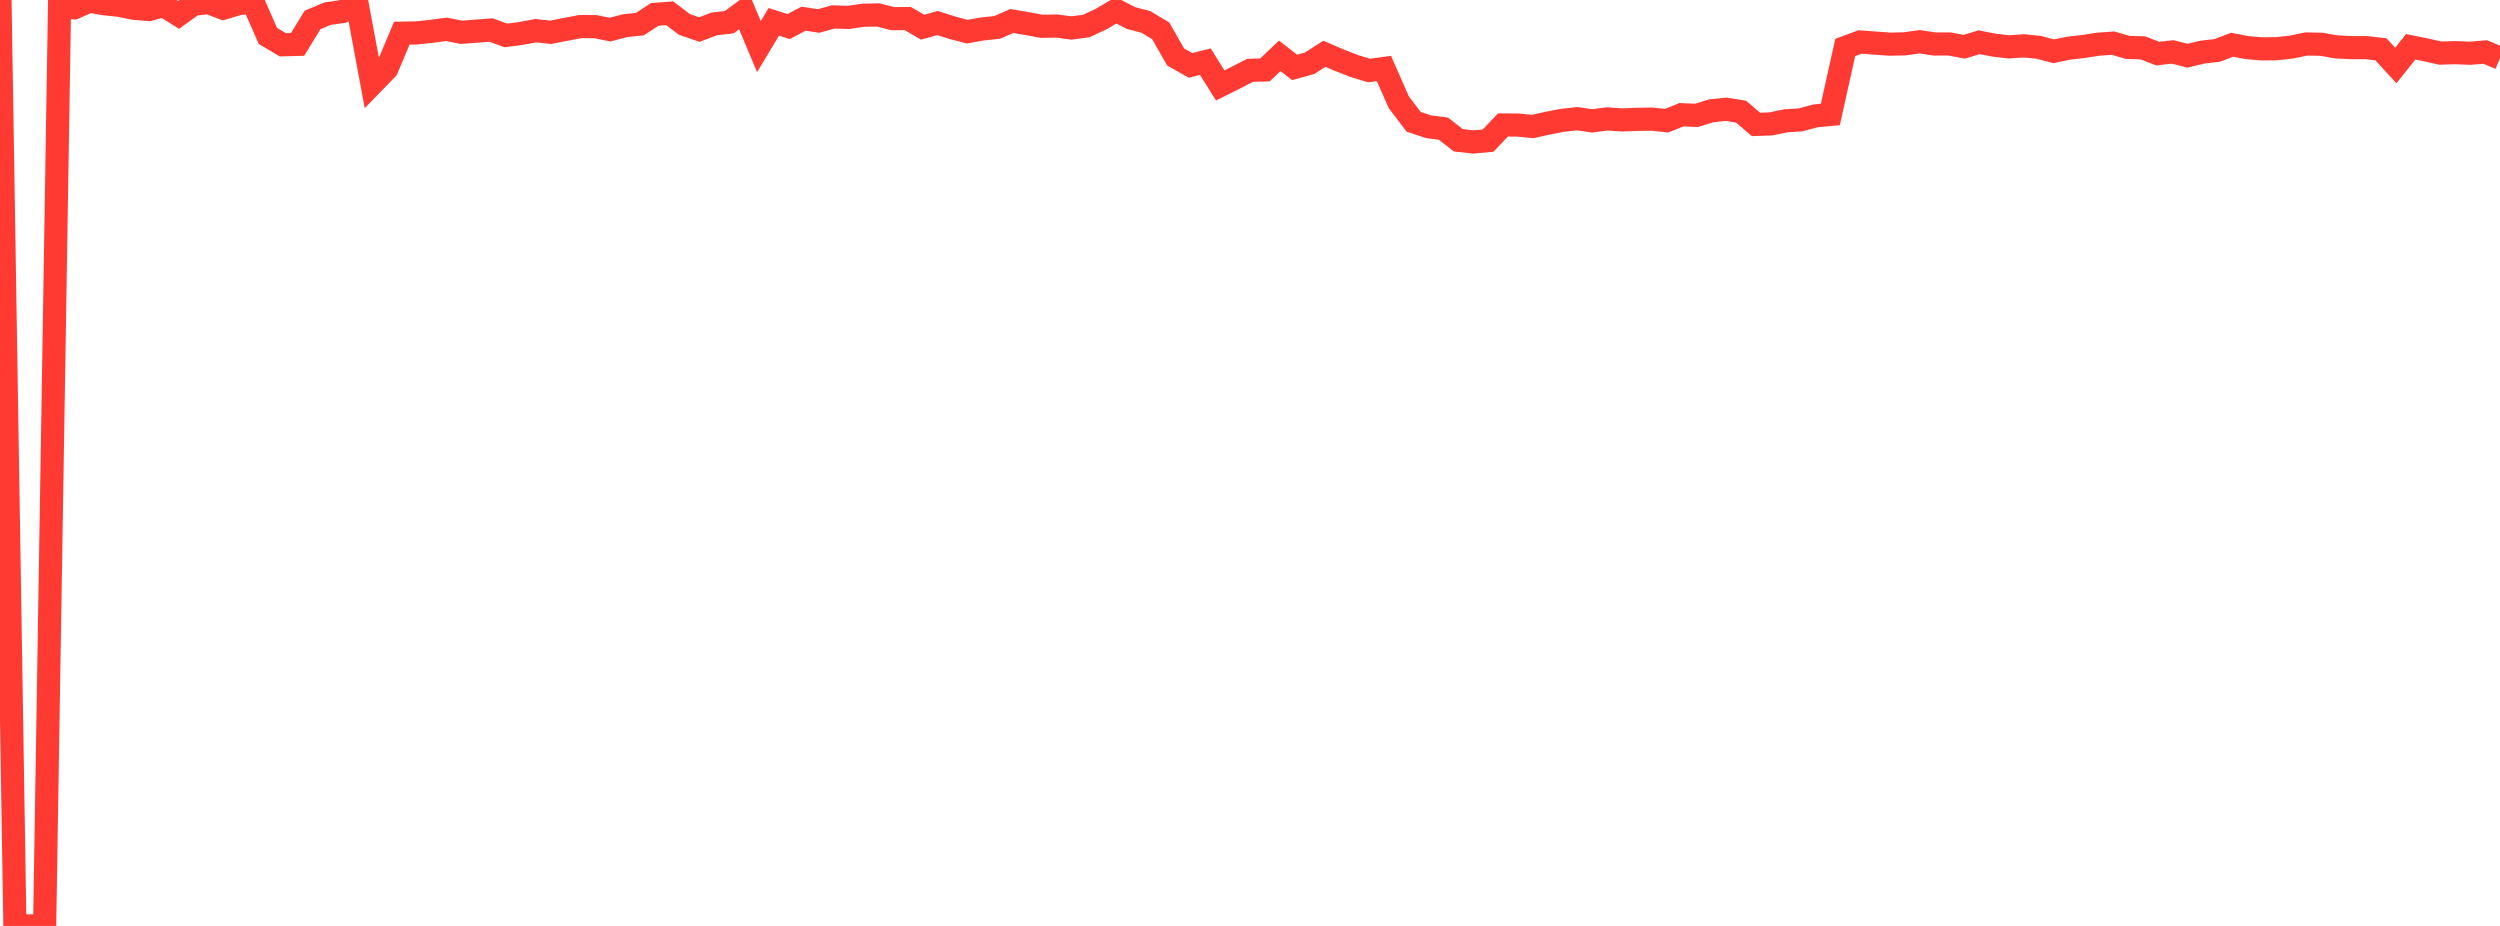 <?xml version="1.0" standalone="no"?>
<!DOCTYPE svg PUBLIC "-//W3C//DTD SVG 1.1//EN" "http://www.w3.org/Graphics/SVG/1.1/DTD/svg11.dtd">

<svg width="135" height="50" viewBox="0 0 135 50" preserveAspectRatio="none" 
  xmlns="http://www.w3.org/2000/svg"
  xmlns:xlink="http://www.w3.org/1999/xlink">


<polyline points="0.0, 0.0 0.804, 49.997 1.607, 50.0 2.411, 49.994 3.214, 0.343 4.018, 0.419 4.821, 0.064 5.625, 0.202 6.429, 0.284 7.232, 0.447 8.036, 0.515 8.839, 0.303 9.643, 0.805 10.446, 0.229 11.25, 0.14 12.054, 0.443 12.857, 0.203 13.661, 0.102 14.464, 1.937 15.268, 2.418 16.071, 2.397 16.875, 1.079 17.679, 0.74 18.482, 0.625 19.286, 0.223 20.089, 4.539 20.893, 3.71 21.696, 1.792 22.5, 1.778 23.304, 1.692 24.107, 1.583 24.911, 1.743 25.714, 1.682 26.518, 1.622 27.321, 1.913 28.125, 1.808 28.929, 1.657 29.732, 1.744 30.536, 1.588 31.339, 1.435 32.143, 1.438 32.946, 1.599 33.75, 1.387 34.554, 1.302 35.357, 0.778 36.161, 0.715 36.964, 1.323 37.768, 1.596 38.571, 1.29 39.375, 1.2 40.179, 0.604 40.982, 2.516 41.786, 1.178 42.589, 1.435 43.393, 1.008 44.196, 1.134 45.0, 0.914 45.804, 0.941 46.607, 0.825 47.411, 0.805 48.214, 1.009 49.018, 1.002 49.821, 1.467 50.625, 1.245 51.429, 1.5 52.232, 1.71 53.036, 1.566 53.839, 1.482 54.643, 1.134 55.446, 1.271 56.25, 1.421 57.054, 1.405 57.857, 1.511 58.661, 1.404 59.464, 1.027 60.268, 0.556 61.071, 0.974 61.875, 1.182 62.679, 1.665 63.482, 3.075 64.286, 3.531 65.089, 3.331 65.893, 4.615 66.696, 4.213 67.5, 3.799 68.304, 3.778 69.107, 3.016 69.911, 3.641 70.714, 3.418 71.518, 2.905 72.321, 3.25 73.125, 3.564 73.929, 3.808 74.732, 3.698 75.536, 5.524 76.339, 6.578 77.143, 6.844 77.946, 6.948 78.75, 7.576 79.554, 7.666 80.357, 7.593 81.161, 6.749 81.964, 6.752 82.768, 6.831 83.571, 6.652 84.375, 6.498 85.179, 6.409 85.982, 6.527 86.786, 6.42 87.589, 6.477 88.393, 6.445 89.196, 6.432 90.0, 6.517 90.804, 6.194 91.607, 6.231 92.411, 5.984 93.214, 5.899 94.018, 6.029 94.821, 6.718 95.625, 6.692 96.429, 6.525 97.232, 6.473 98.036, 6.257 98.839, 6.181 99.643, 2.564 100.446, 2.266 101.25, 2.326 102.054, 2.385 102.857, 2.367 103.661, 2.254 104.464, 2.376 105.268, 2.373 106.071, 2.525 106.875, 2.28 107.679, 2.438 108.482, 2.532 109.286, 2.476 110.089, 2.554 110.893, 2.769 111.696, 2.604 112.5, 2.512 113.304, 2.386 114.107, 2.33 114.911, 2.564 115.714, 2.583 116.518, 2.896 117.321, 2.803 118.125, 3.008 118.929, 2.815 119.732, 2.722 120.536, 2.416 121.339, 2.571 122.143, 2.639 122.946, 2.631 123.75, 2.54 124.554, 2.374 125.357, 2.392 126.161, 2.531 126.964, 2.572 127.768, 2.572 128.571, 2.662 129.375, 3.536 130.179, 2.527 130.982, 2.689 131.786, 2.868 132.589, 2.843 133.393, 2.876 134.196, 2.807 135.0, 3.141" fill="none" stroke="#ff3a33" stroke-width="1.25"/>

</svg>